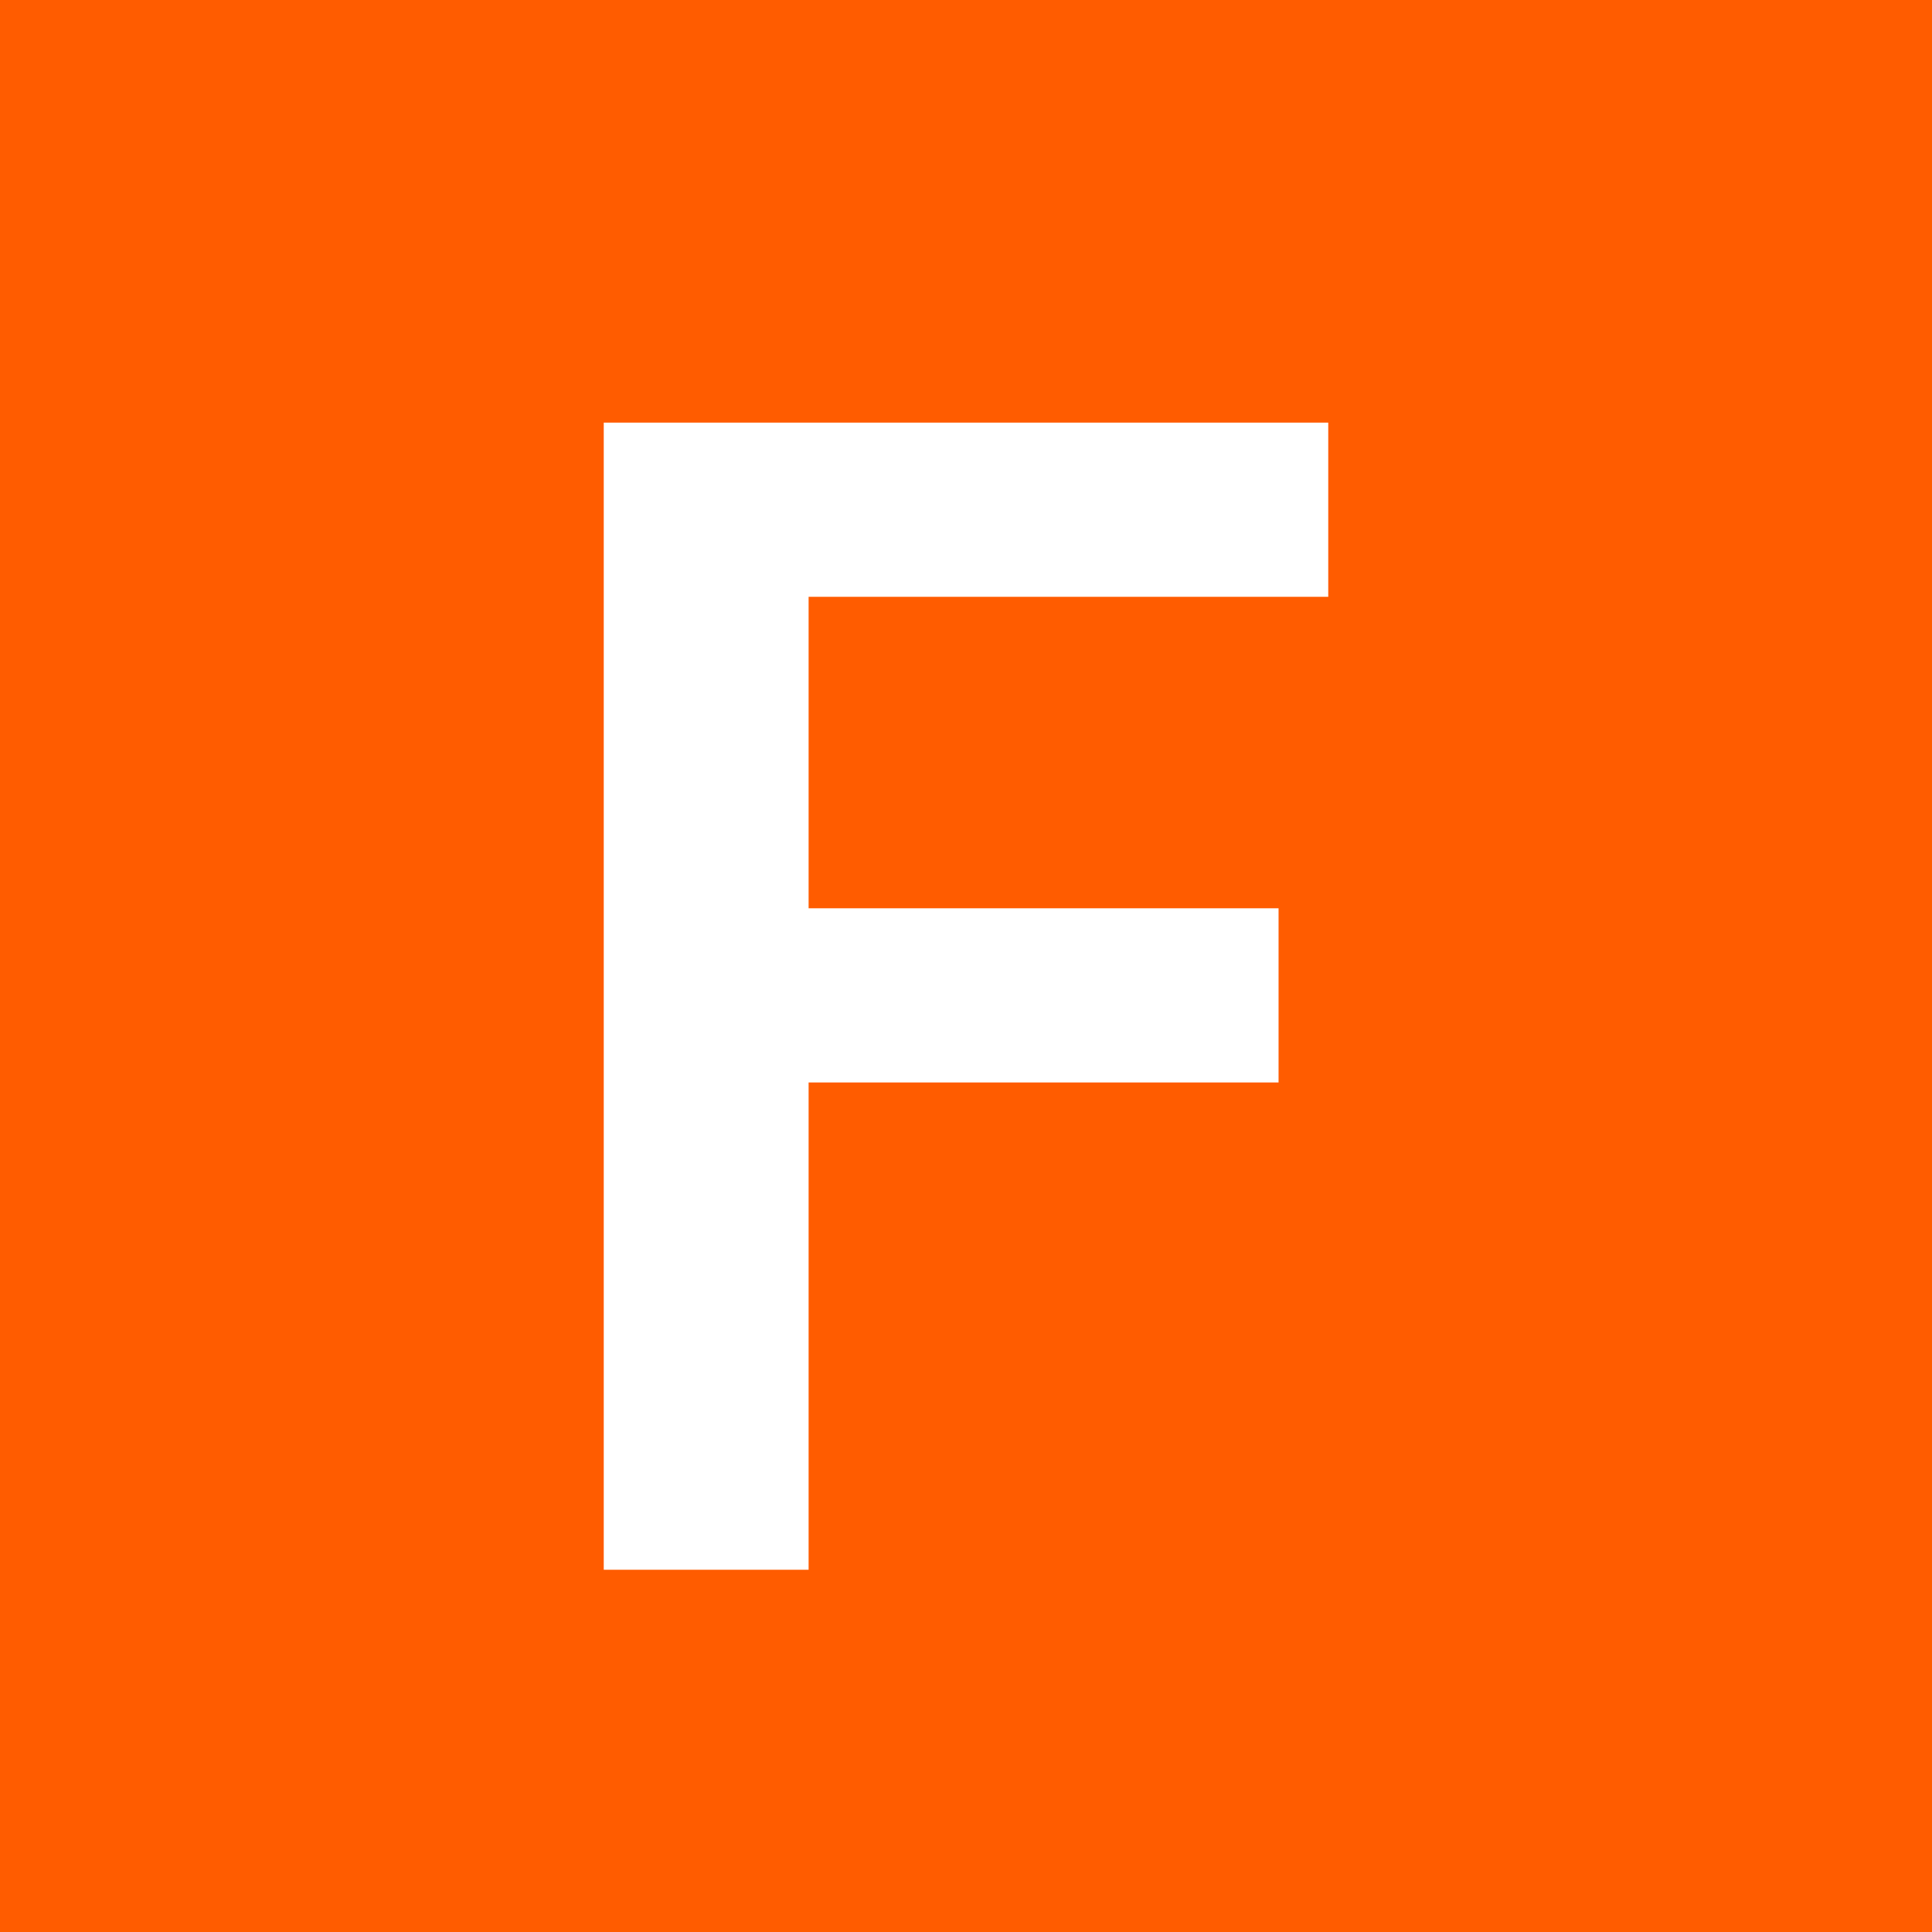 <svg xmlns="http://www.w3.org/2000/svg" width="32" height="32" fill="none"><path fill="#FF5C00" d="M0 0h32v32H0z"/><path fill="#fff" d="M10 26V7h12v2.885h-8.607v5.159h7.784v2.885h-7.784V26H10Z"/></svg>